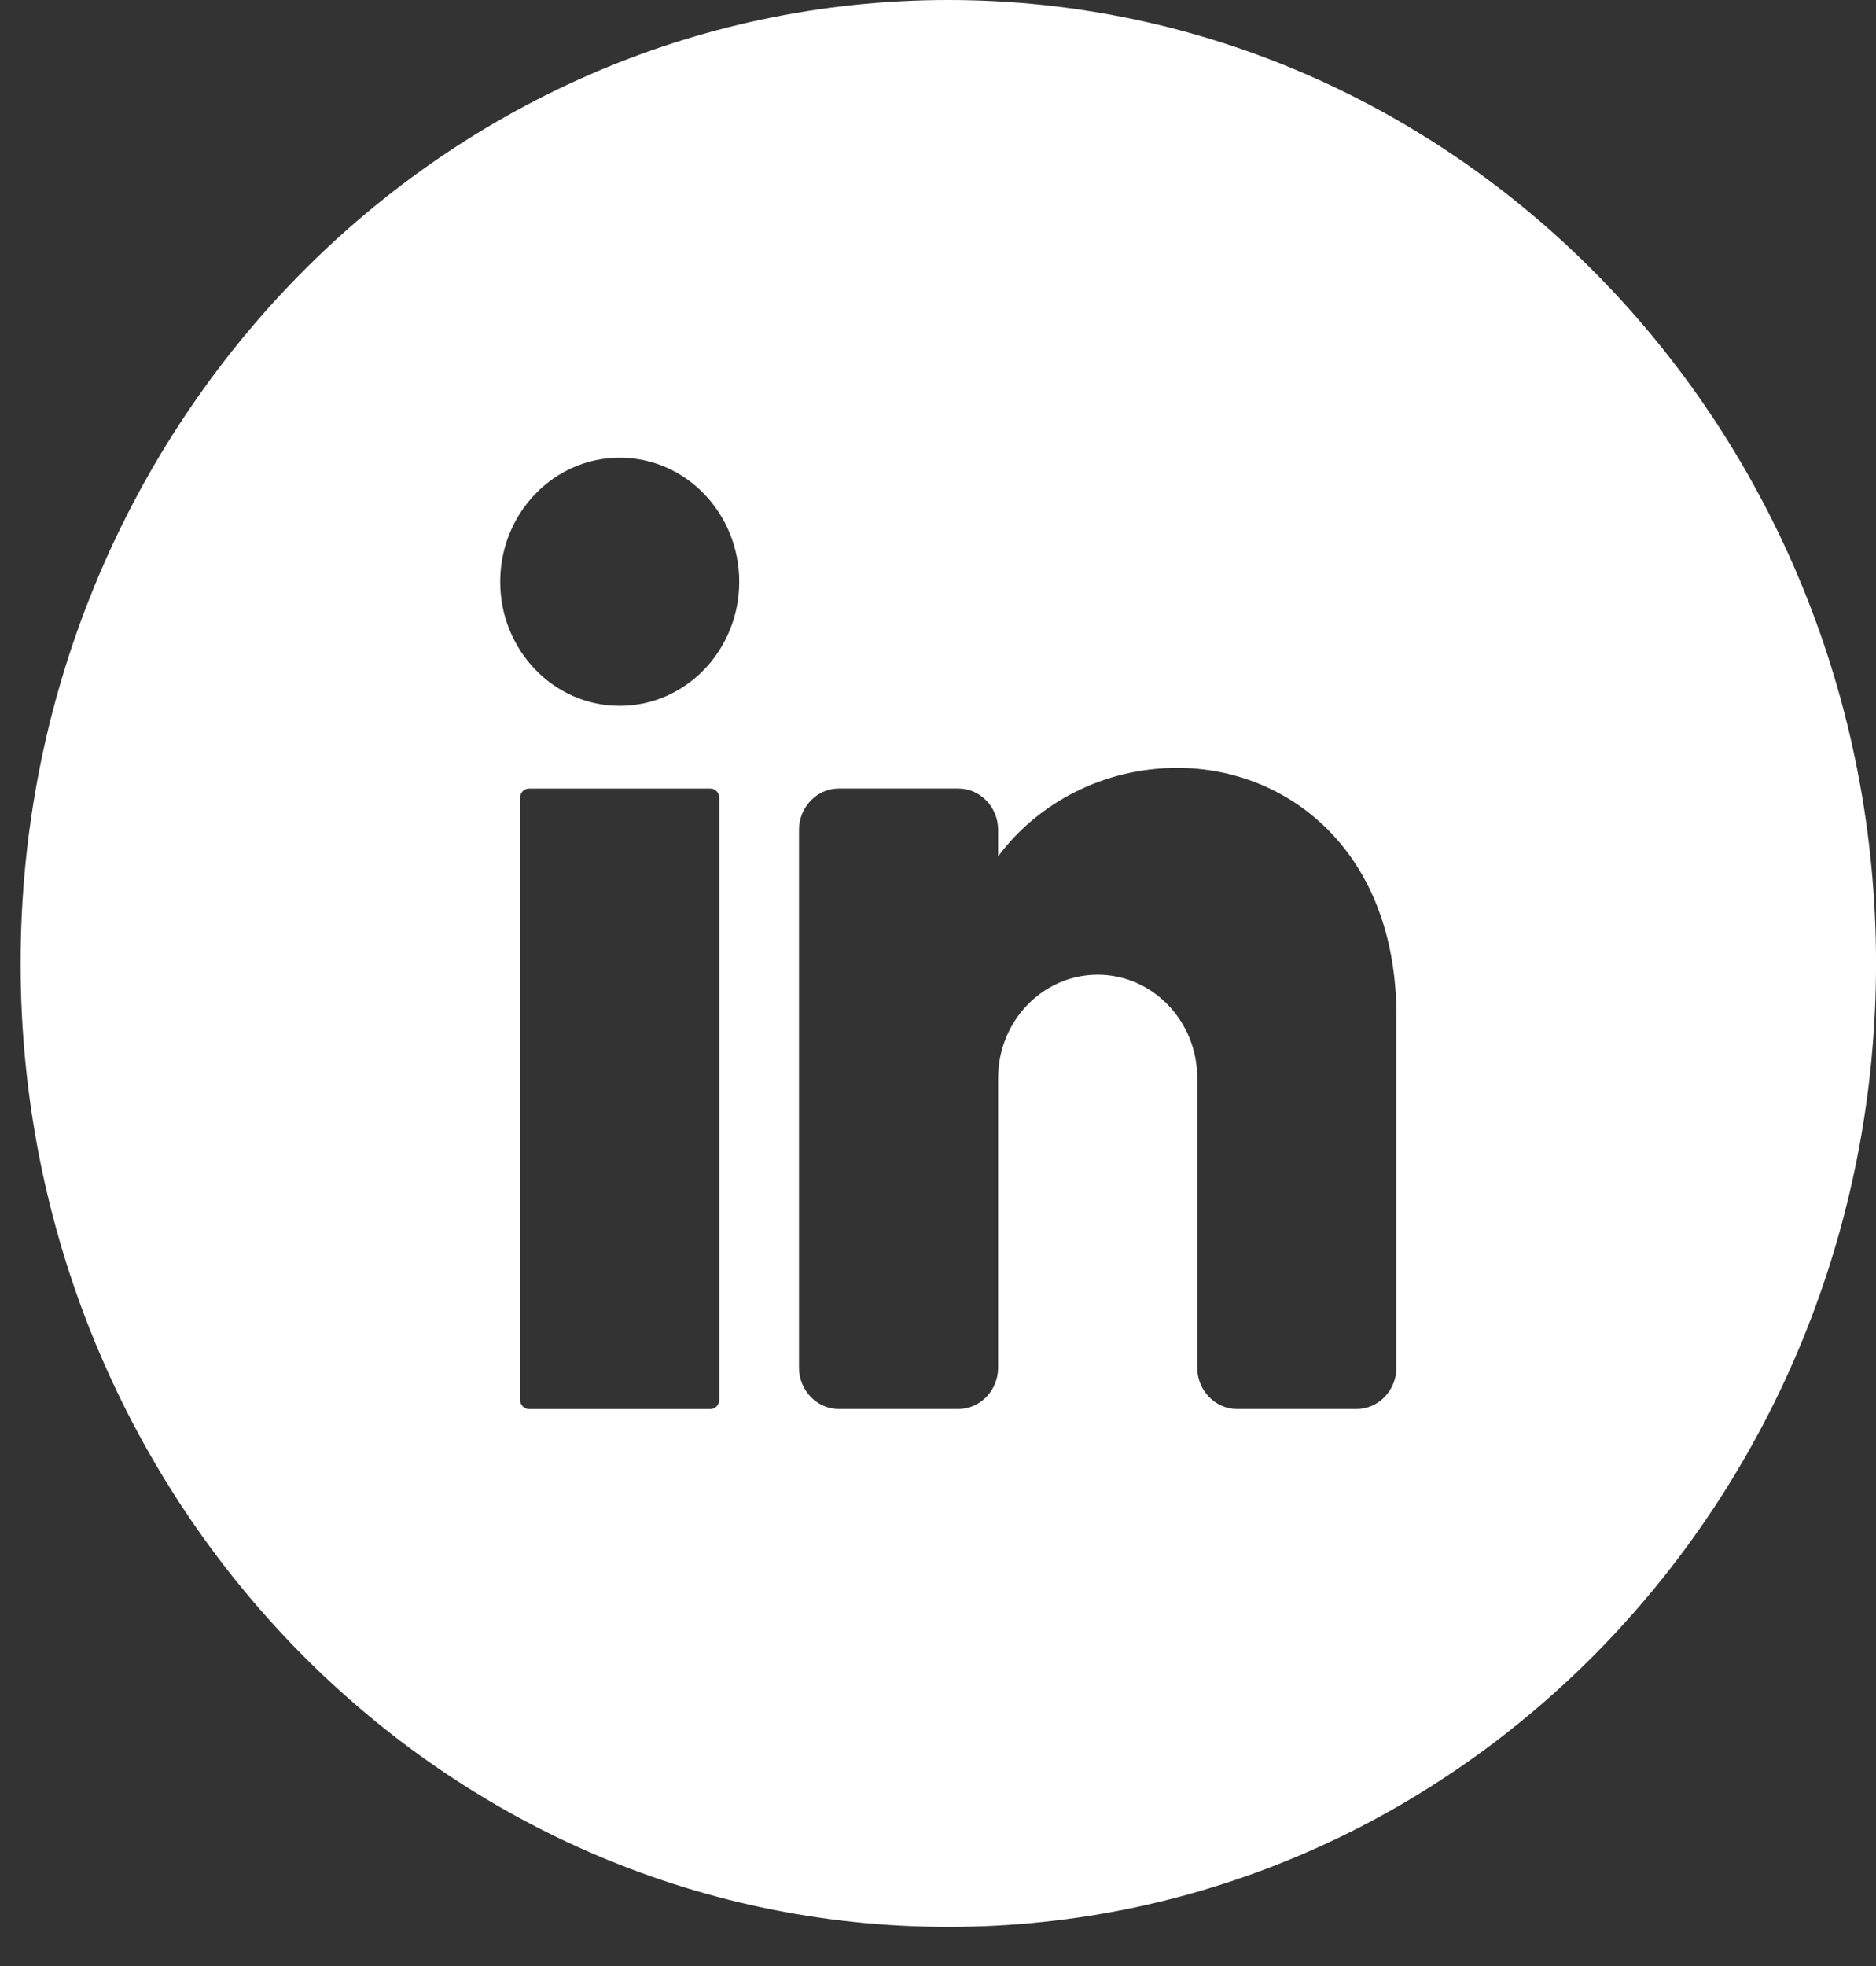 <svg width="42" height="44" viewBox="0 0 42 44" fill="none" xmlns="http://www.w3.org/2000/svg">
<rect x="0" y="0" width="42" height="44" fill="#333333" stroke="none"/>
<path d="M21.231 0C9.76 0 0.461 9.653 0.461 21.562C0.461 33.471 9.76 43.124 21.231 43.124C32.702 43.124 42.001 33.471 42.001 21.562C42.001 9.653 32.702 0 21.231 0ZM16.103 31.327C16.103 31.441 16.015 31.534 15.904 31.534H11.843C11.733 31.534 11.644 31.442 11.644 31.327V17.856C11.644 17.742 11.732 17.648 11.843 17.648H15.904C16.013 17.648 16.103 17.741 16.103 17.856V31.327ZM13.874 15.797C12.397 15.797 11.199 14.553 11.199 13.02C11.199 11.486 12.397 10.243 13.874 10.243C15.352 10.243 16.55 11.486 16.55 13.02C16.55 14.553 15.352 15.797 13.874 15.797ZM31.263 30.608C31.263 31.117 30.861 31.533 30.371 31.533H27.696C27.206 31.533 26.804 31.117 26.804 30.608V24.128C26.804 22.85 25.806 21.814 24.575 21.814C23.345 21.814 22.346 22.85 22.346 24.128V30.608C22.346 31.117 21.945 31.533 21.455 31.533H18.78C18.289 31.533 17.888 31.117 17.888 30.608V18.573C17.888 18.064 18.289 17.647 18.78 17.647H21.455C21.945 17.647 22.346 18.064 22.346 18.573V19.166C23.238 17.966 24.714 17.185 26.359 17.185C28.82 17.185 31.263 19.037 31.263 22.739V30.608Z" fill="white"/>
</svg>

